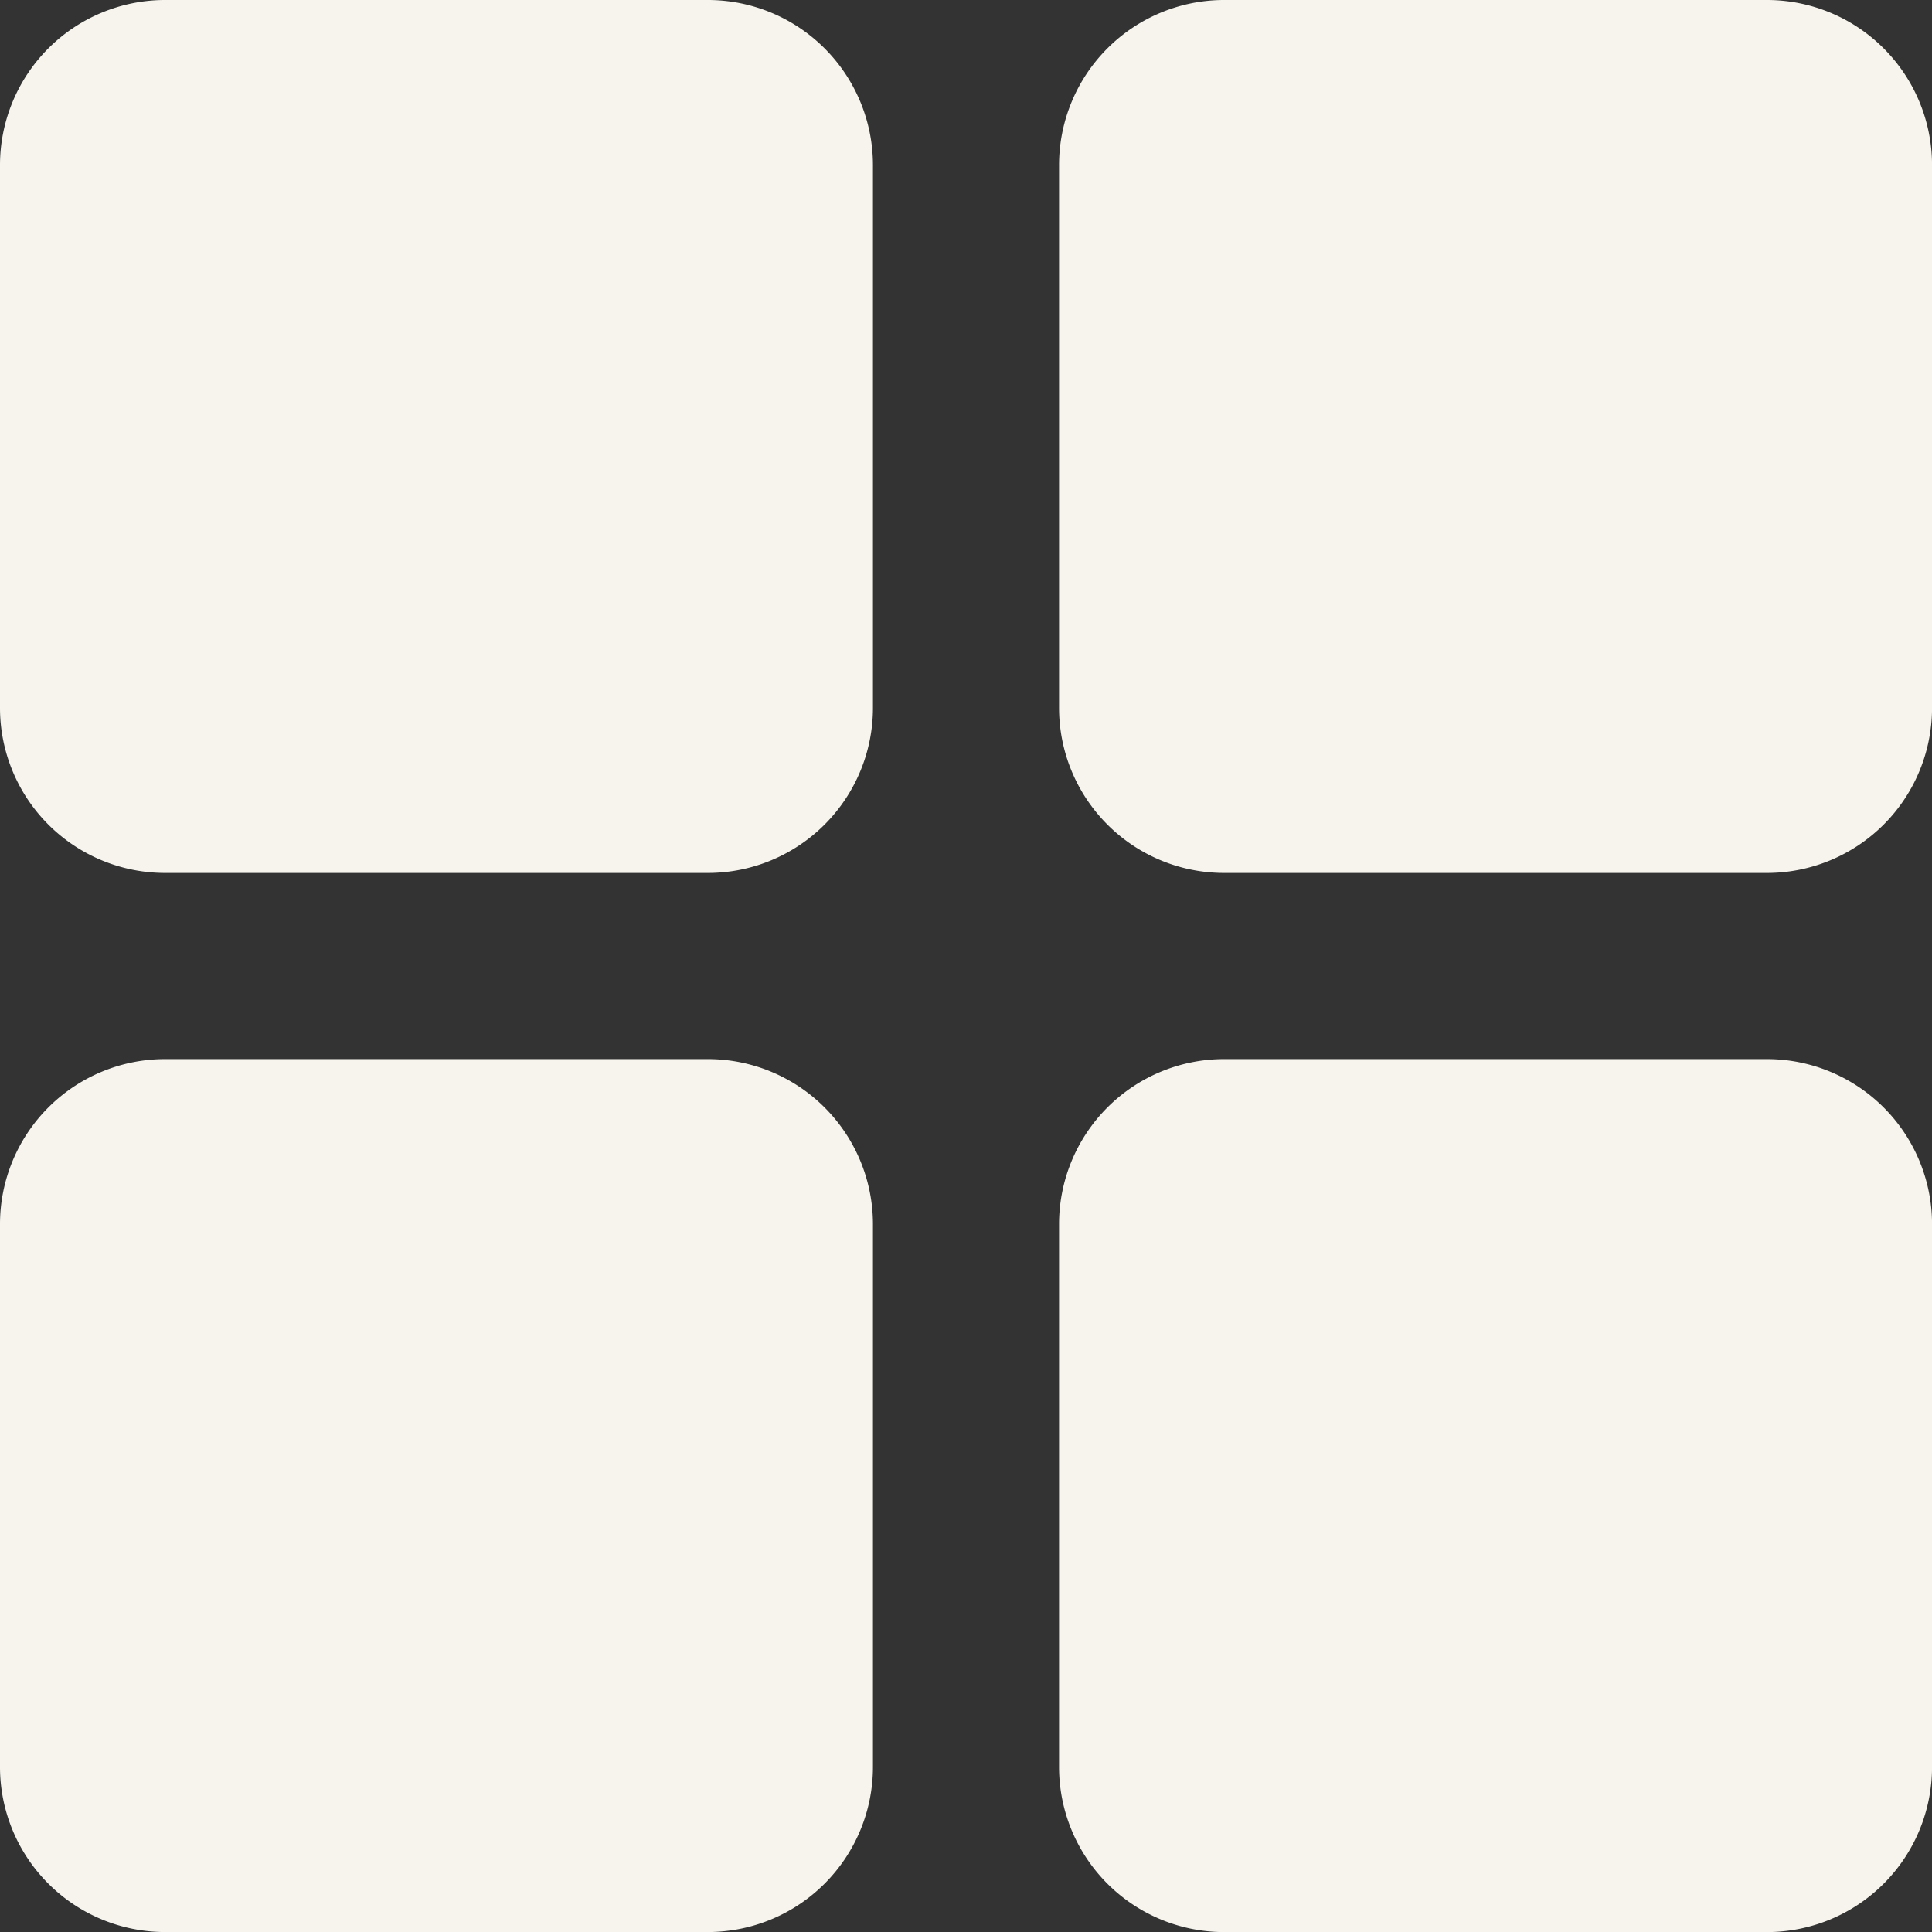 <svg id="visualization" xmlns="http://www.w3.org/2000/svg" width="45.844" height="45.844" viewBox="0 0 45.844 45.844">
  <rect x="0" y="0" width="45.844" height="45.844" fill="#333333" stroke="none"/>
  <g id="Group_2" data-name="Group 2">
    <g id="Group_1" data-name="Group 1">
      <path id="Path_1" data-name="Path 1" d="M16.8,0H3.914A3.918,3.918,0,0,0,0,3.914V16.8a3.918,3.918,0,0,0,3.914,3.914H16.8A3.918,3.918,0,0,0,20.714,16.8V3.914A3.918,3.918,0,0,0,16.8,0Z" fill="#f6f4ed"/>
      <path id="Path_2" data-name="Path 2" d="M297.465,0H284.578a3.918,3.918,0,0,0-3.914,3.914V16.8a3.918,3.918,0,0,0,3.914,3.914h12.887a3.918,3.918,0,0,0,3.914-3.914V3.914A3.918,3.918,0,0,0,297.465,0Z" transform="translate(-255.534)" fill="#f6f4ed"/>
      <path id="Path_3" data-name="Path 3" d="M16.8,280.665H3.914A3.918,3.918,0,0,0,0,284.578v12.887a3.918,3.918,0,0,0,3.914,3.914H16.8a3.918,3.918,0,0,0,3.914-3.914V284.578A3.918,3.918,0,0,0,16.8,280.665Z" transform="translate(0 -255.534)" fill="#f6f4ed"/>
      <path id="Path_4" data-name="Path 4" d="M297.465,280.665H284.578a3.918,3.918,0,0,0-3.914,3.914v12.887a3.918,3.918,0,0,0,3.914,3.914h12.887a3.918,3.918,0,0,0,3.914-3.914V284.578A3.918,3.918,0,0,0,297.465,280.665Z" transform="translate(-255.534 -255.534)" fill="#f6f4ed"/>
    </g>
  </g>
</svg>

